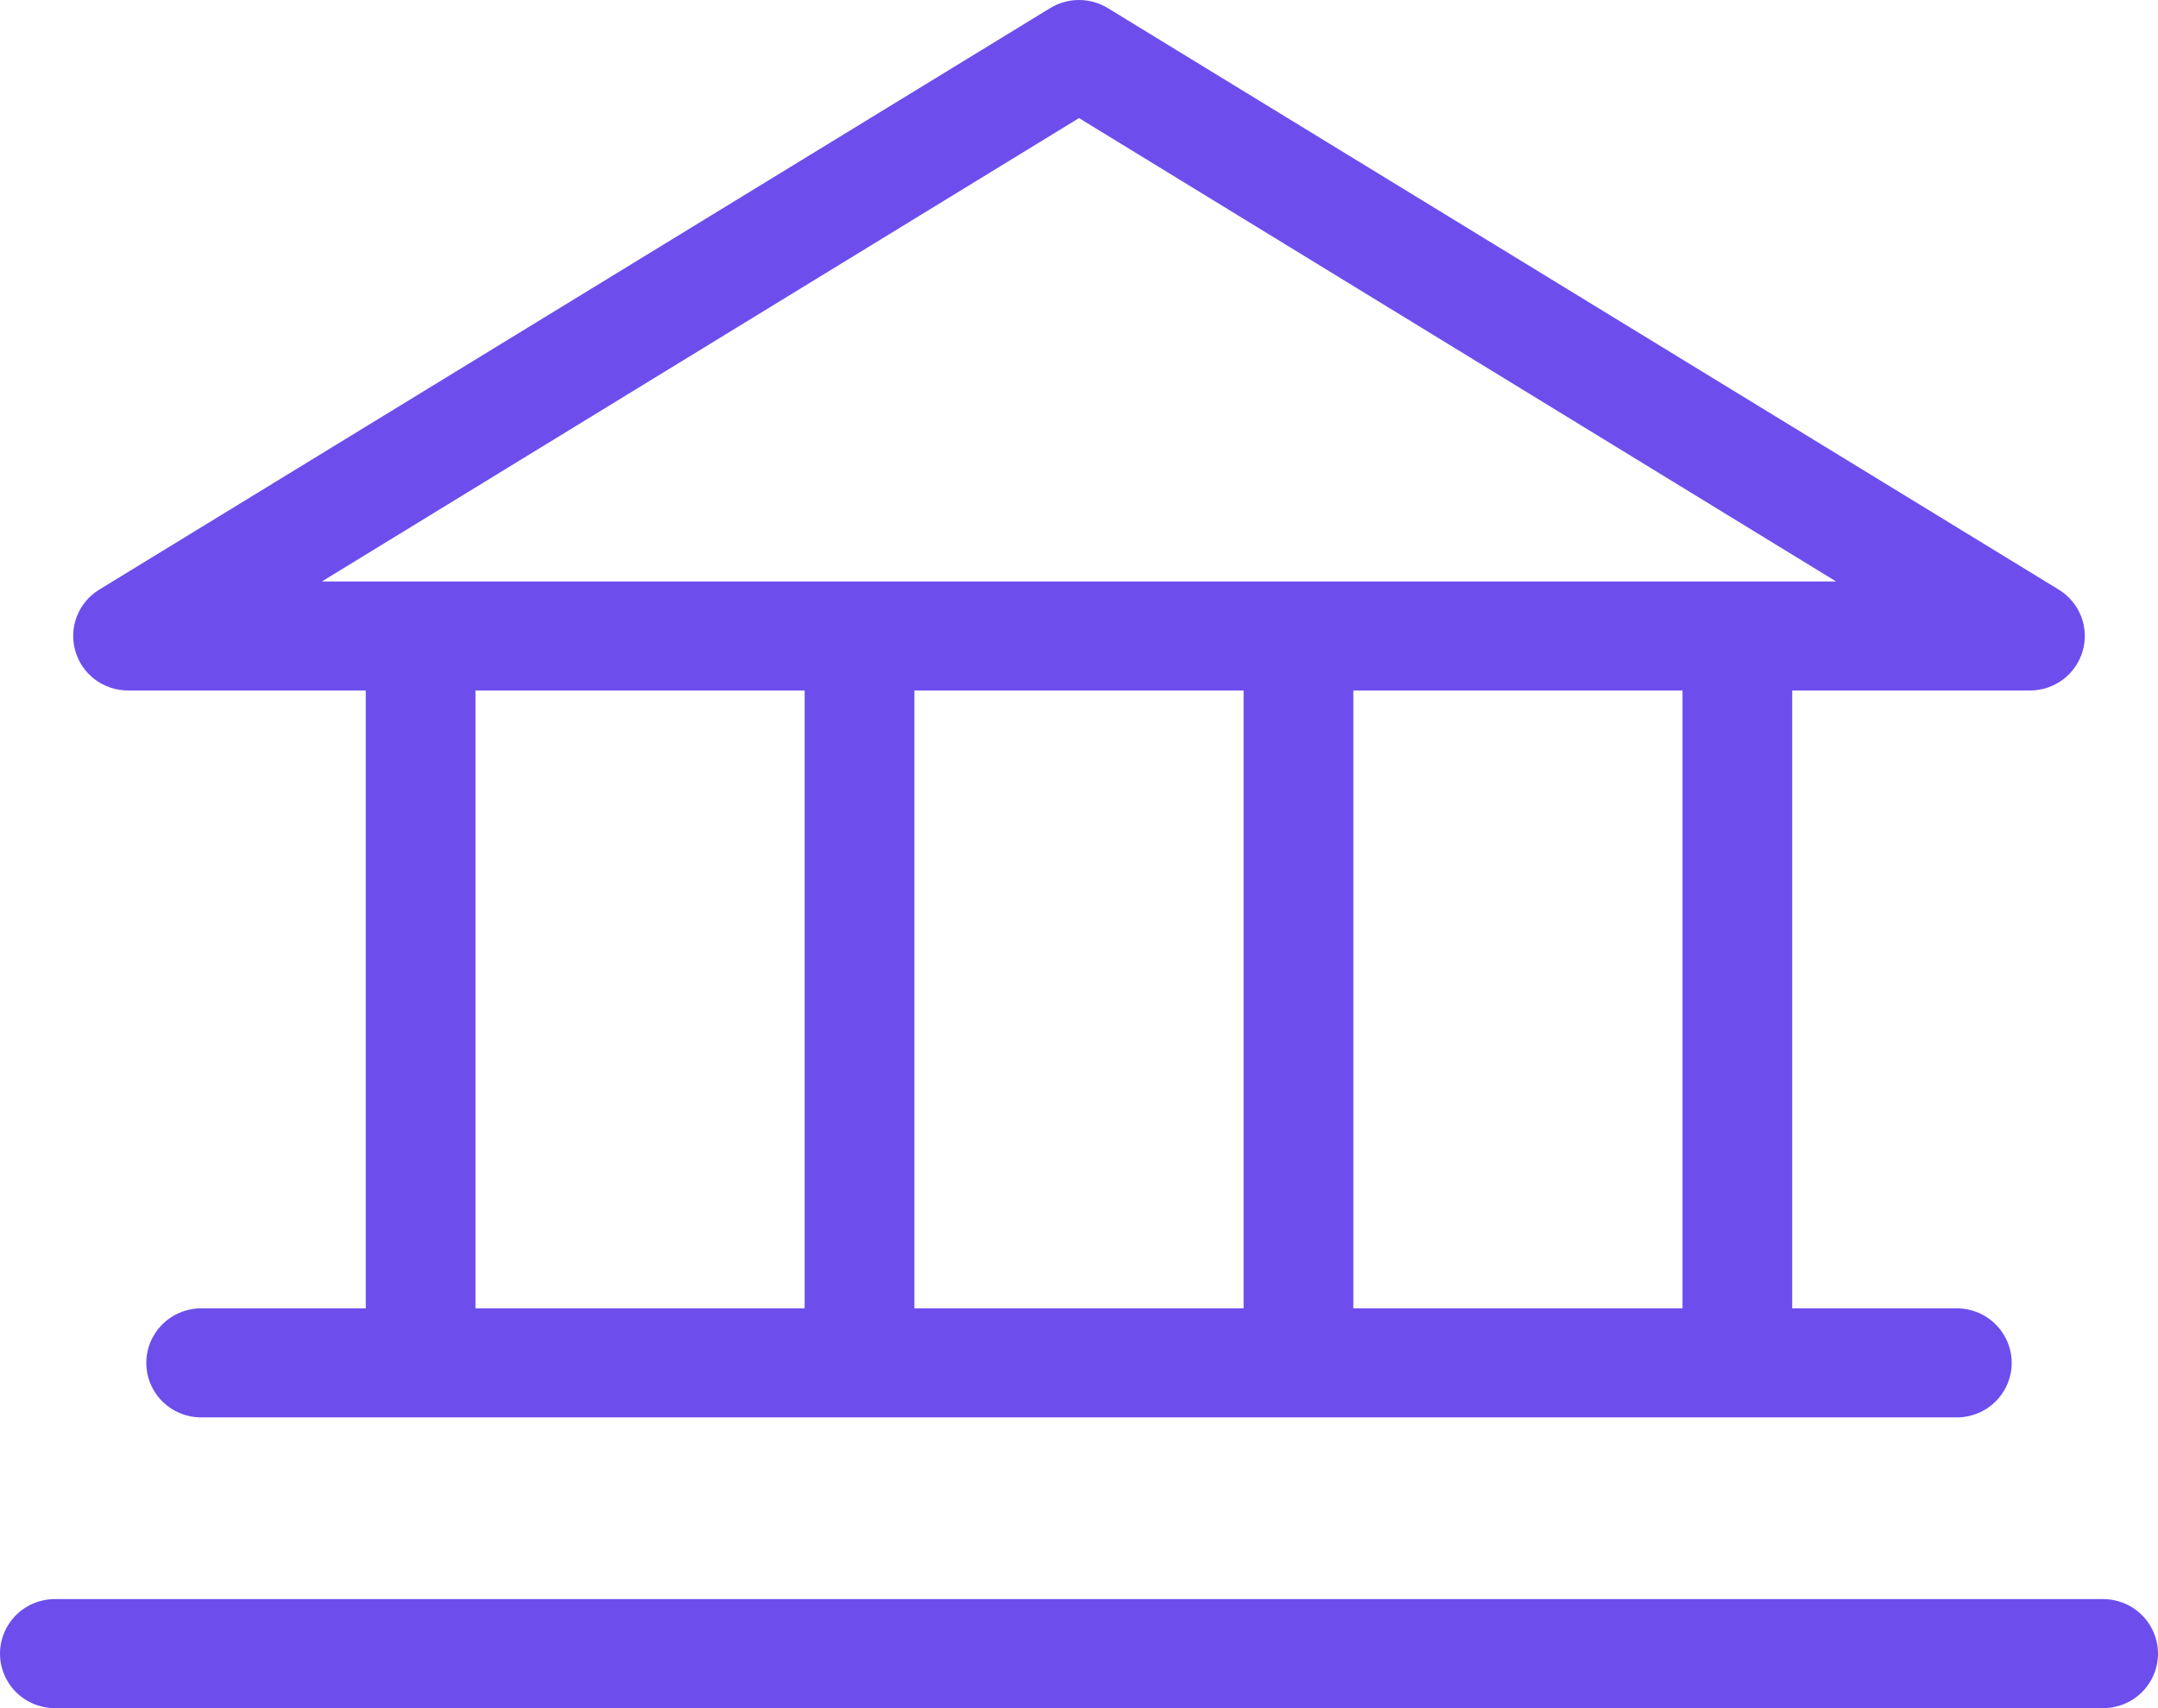 <svg xmlns="http://www.w3.org/2000/svg" width="48" height="38" viewBox="0 0 48 38" fill="none"><path d="M2.847 15.361H8.136V29.106H4.475C4.151 29.106 3.841 29.234 3.612 29.462C3.383 29.689 3.254 29.997 3.254 30.319C3.254 30.641 3.383 30.949 3.612 31.177C3.841 31.404 4.151 31.532 4.475 31.532H43.525C43.849 31.532 44.16 31.404 44.388 31.177C44.617 30.949 44.746 30.641 44.746 30.319C44.746 29.997 44.617 29.689 44.388 29.462C44.16 29.234 43.849 29.106 43.525 29.106H39.864V15.361H45.153C45.418 15.361 45.676 15.275 45.888 15.116C46.1 14.956 46.254 14.732 46.326 14.478C46.398 14.224 46.385 13.954 46.289 13.708C46.192 13.462 46.017 13.254 45.791 13.116L24.639 0.179C24.447 0.062 24.226 0 24 0C23.774 0 23.553 0.062 23.361 0.179L2.209 13.116C1.983 13.254 1.808 13.462 1.711 13.708C1.615 13.954 1.602 14.224 1.674 14.478C1.746 14.732 1.9 14.956 2.112 15.116C2.324 15.275 2.582 15.361 2.847 15.361ZM10.576 15.361H17.898V29.106H10.576V15.361ZM27.661 15.361V29.106H20.339V15.361H27.661ZM37.424 29.106H30.102V15.361H37.424V29.106ZM24 2.627L40.841 12.936H7.159L24 2.627ZM48 36.787C48 37.109 47.871 37.417 47.643 37.645C47.414 37.872 47.103 38 46.78 38H1.22C0.897 38 0.586 37.872 0.357 37.645C0.129 37.417 0 37.109 0 36.787C0 36.466 0.129 36.157 0.357 35.93C0.586 35.702 0.897 35.574 1.22 35.574H46.78C47.103 35.574 47.414 35.702 47.643 35.93C47.871 36.157 48 36.466 48 36.787Z" fill="#6D4EEC"></path></svg>
